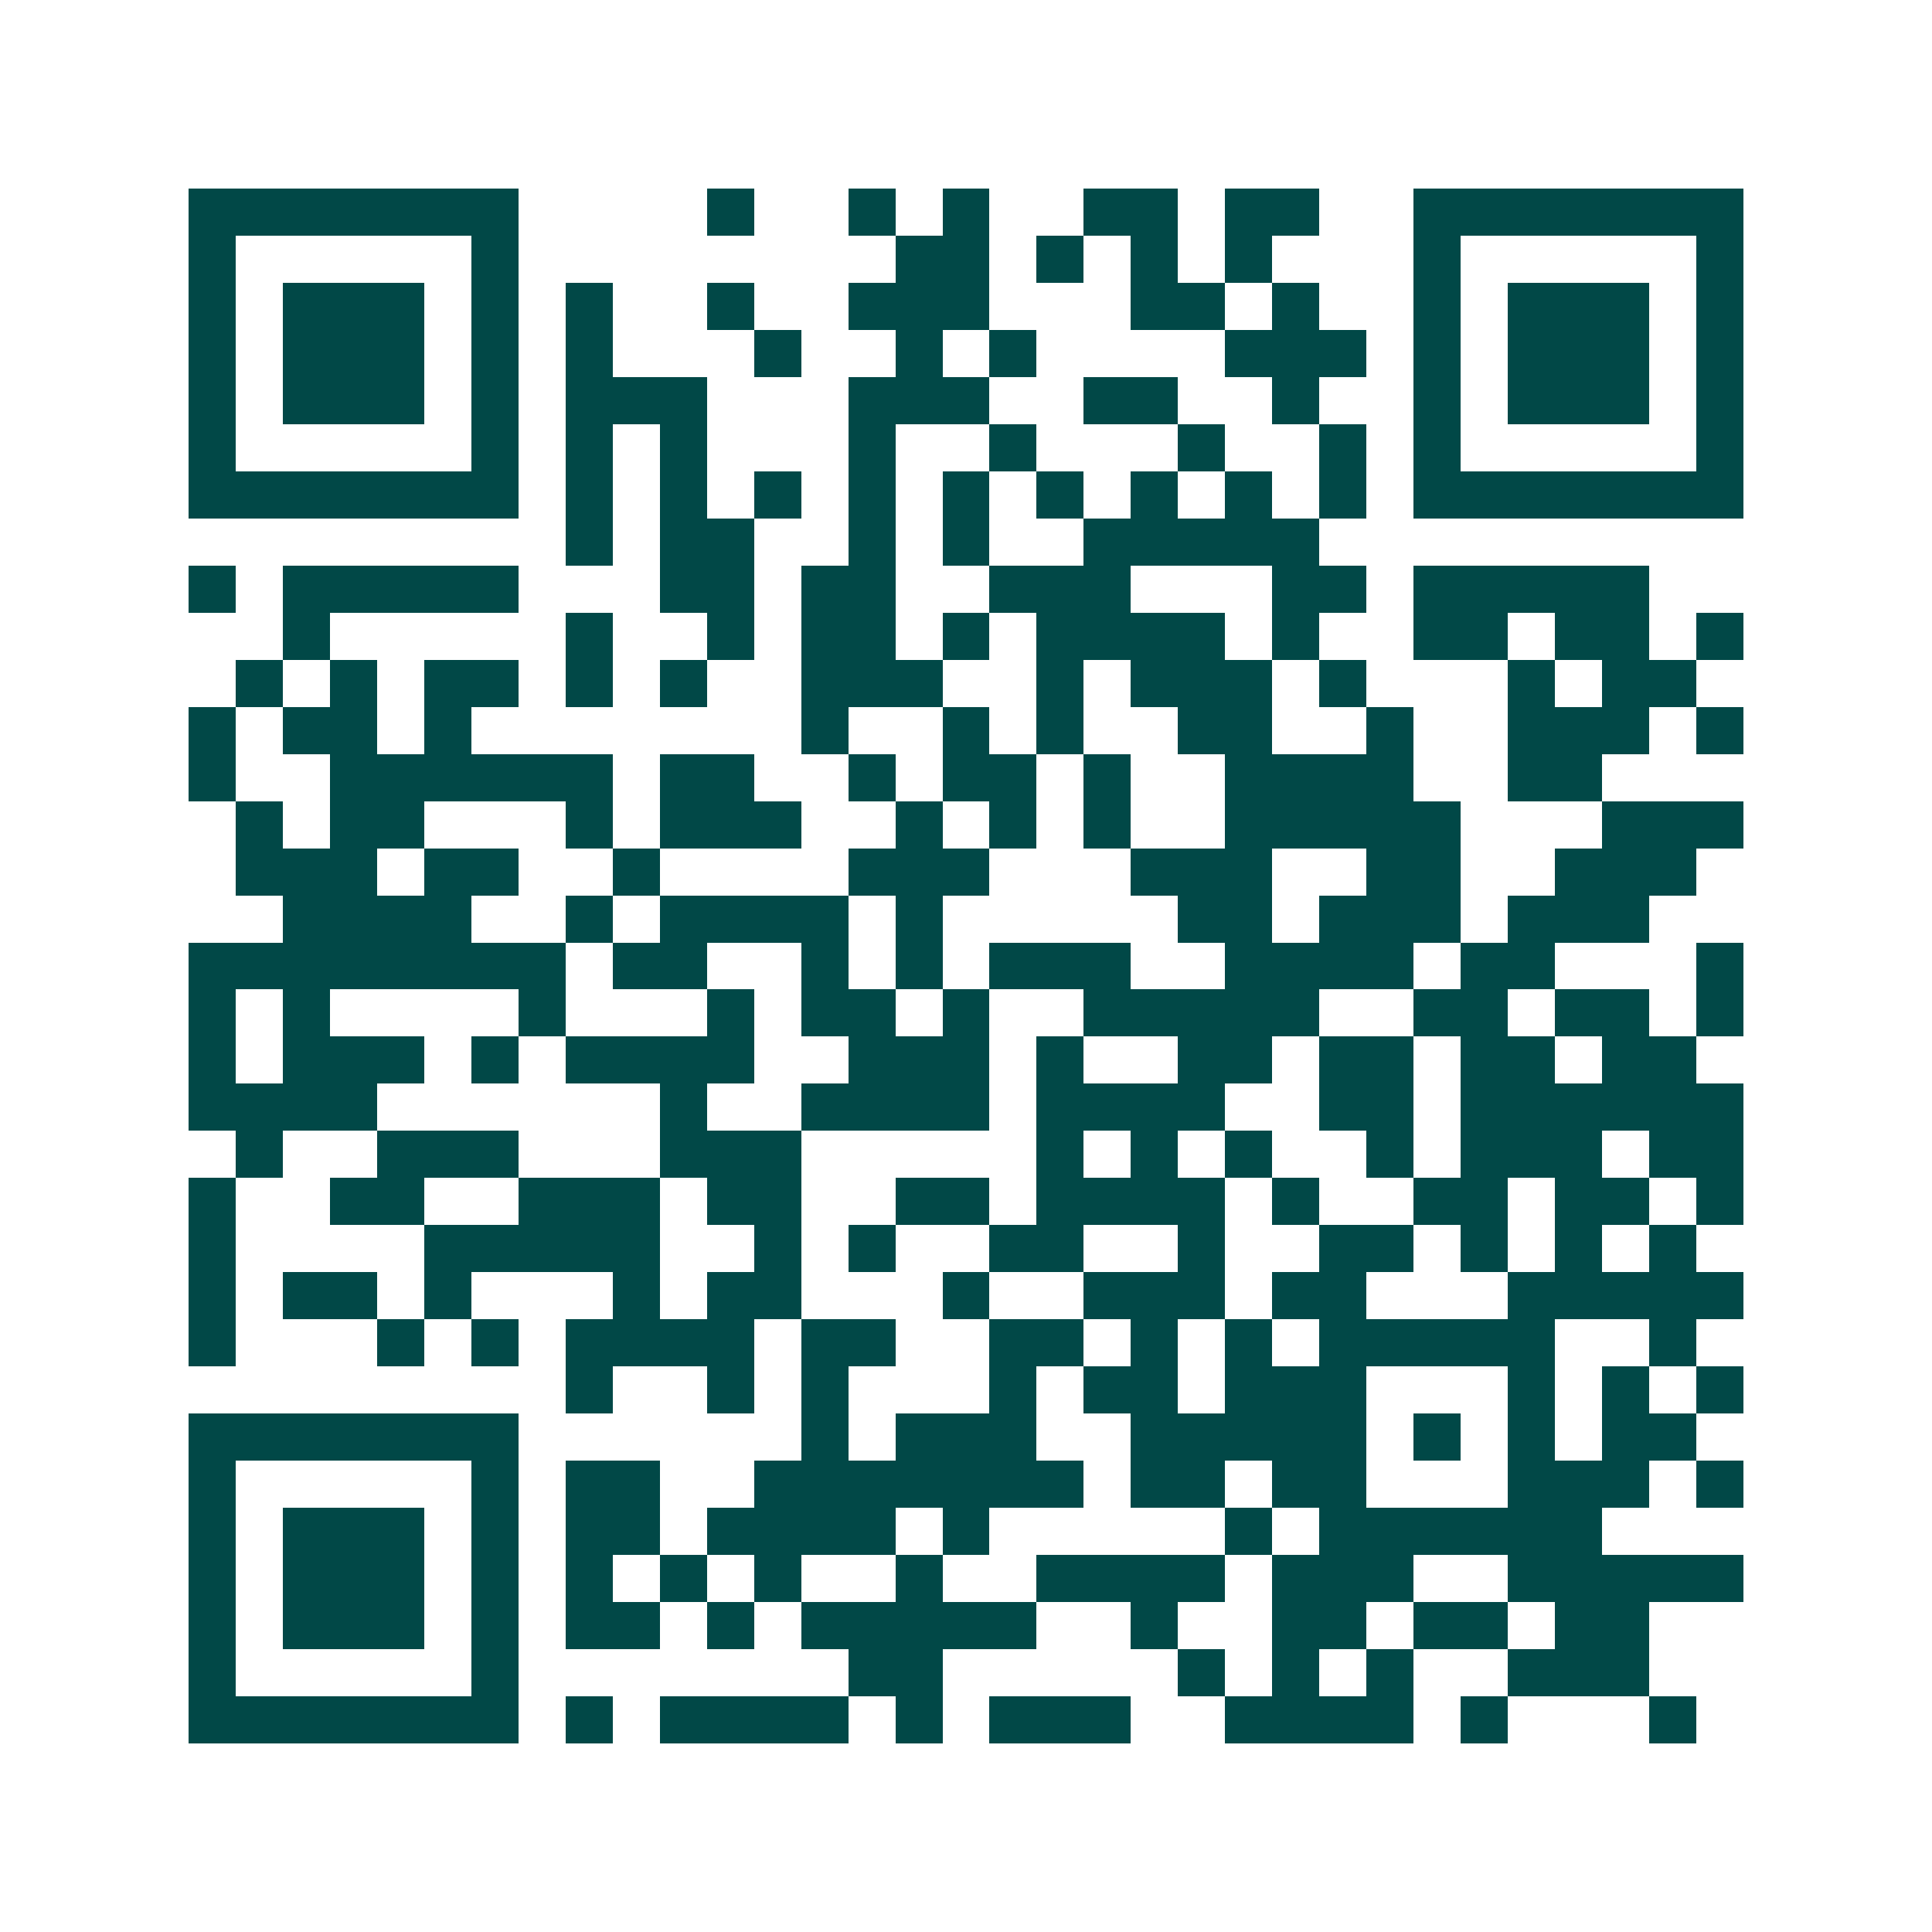 <svg xmlns="http://www.w3.org/2000/svg" width="200" height="200" viewBox="0 0 41 41" shape-rendering="crispEdges"><path fill="#ffffff" d="M0 0h41v41H0z"/><path stroke="#014847" d="M4 4.5h7m4 0h1m2 0h1m1 0h1m2 0h2m1 0h2m2 0h7M4 5.5h1m5 0h1m8 0h2m1 0h1m1 0h1m1 0h1m3 0h1m5 0h1M4 6.5h1m1 0h3m1 0h1m1 0h1m2 0h1m2 0h3m3 0h2m1 0h1m2 0h1m1 0h3m1 0h1M4 7.5h1m1 0h3m1 0h1m1 0h1m3 0h1m2 0h1m1 0h1m4 0h3m1 0h1m1 0h3m1 0h1M4 8.5h1m1 0h3m1 0h1m1 0h3m3 0h3m2 0h2m2 0h1m2 0h1m1 0h3m1 0h1M4 9.5h1m5 0h1m1 0h1m1 0h1m3 0h1m2 0h1m3 0h1m2 0h1m1 0h1m5 0h1M4 10.5h7m1 0h1m1 0h1m1 0h1m1 0h1m1 0h1m1 0h1m1 0h1m1 0h1m1 0h1m1 0h7M12 11.5h1m1 0h2m2 0h1m1 0h1m2 0h5M4 12.5h1m1 0h5m3 0h2m1 0h2m2 0h3m3 0h2m1 0h5M6 13.5h1m5 0h1m2 0h1m1 0h2m1 0h1m1 0h4m1 0h1m2 0h2m1 0h2m1 0h1M5 14.5h1m1 0h1m1 0h2m1 0h1m1 0h1m2 0h3m2 0h1m1 0h3m1 0h1m3 0h1m1 0h2M4 15.5h1m1 0h2m1 0h1m7 0h1m2 0h1m1 0h1m2 0h2m2 0h1m2 0h3m1 0h1M4 16.5h1m2 0h6m1 0h2m2 0h1m1 0h2m1 0h1m2 0h4m2 0h2M5 17.5h1m1 0h2m3 0h1m1 0h3m2 0h1m1 0h1m1 0h1m2 0h5m3 0h3M5 18.5h3m1 0h2m2 0h1m4 0h3m3 0h3m2 0h2m2 0h3M6 19.5h4m2 0h1m1 0h4m1 0h1m5 0h2m1 0h3m1 0h3M4 20.5h8m1 0h2m2 0h1m1 0h1m1 0h3m2 0h4m1 0h2m3 0h1M4 21.5h1m1 0h1m4 0h1m3 0h1m1 0h2m1 0h1m2 0h5m2 0h2m1 0h2m1 0h1M4 22.5h1m1 0h3m1 0h1m1 0h4m2 0h3m1 0h1m2 0h2m1 0h2m1 0h2m1 0h2M4 23.5h4m6 0h1m2 0h4m1 0h4m2 0h2m1 0h6M5 24.5h1m2 0h3m3 0h3m5 0h1m1 0h1m1 0h1m2 0h1m1 0h3m1 0h2M4 25.5h1m2 0h2m2 0h3m1 0h2m2 0h2m1 0h4m1 0h1m2 0h2m1 0h2m1 0h1M4 26.5h1m4 0h5m2 0h1m1 0h1m2 0h2m2 0h1m2 0h2m1 0h1m1 0h1m1 0h1M4 27.5h1m1 0h2m1 0h1m3 0h1m1 0h2m3 0h1m2 0h3m1 0h2m3 0h5M4 28.5h1m3 0h1m1 0h1m1 0h4m1 0h2m2 0h2m1 0h1m1 0h1m1 0h5m2 0h1M12 29.5h1m2 0h1m1 0h1m3 0h1m1 0h2m1 0h3m3 0h1m1 0h1m1 0h1M4 30.5h7m6 0h1m1 0h3m2 0h5m1 0h1m1 0h1m1 0h2M4 31.5h1m5 0h1m1 0h2m2 0h7m1 0h2m1 0h2m3 0h3m1 0h1M4 32.5h1m1 0h3m1 0h1m1 0h2m1 0h4m1 0h1m5 0h1m1 0h6M4 33.5h1m1 0h3m1 0h1m1 0h1m1 0h1m1 0h1m2 0h1m2 0h4m1 0h3m2 0h5M4 34.5h1m1 0h3m1 0h1m1 0h2m1 0h1m1 0h5m2 0h1m2 0h2m1 0h2m1 0h2M4 35.5h1m5 0h1m7 0h2m5 0h1m1 0h1m1 0h1m2 0h3M4 36.5h7m1 0h1m1 0h4m1 0h1m1 0h3m2 0h4m1 0h1m3 0h1"/></svg>
